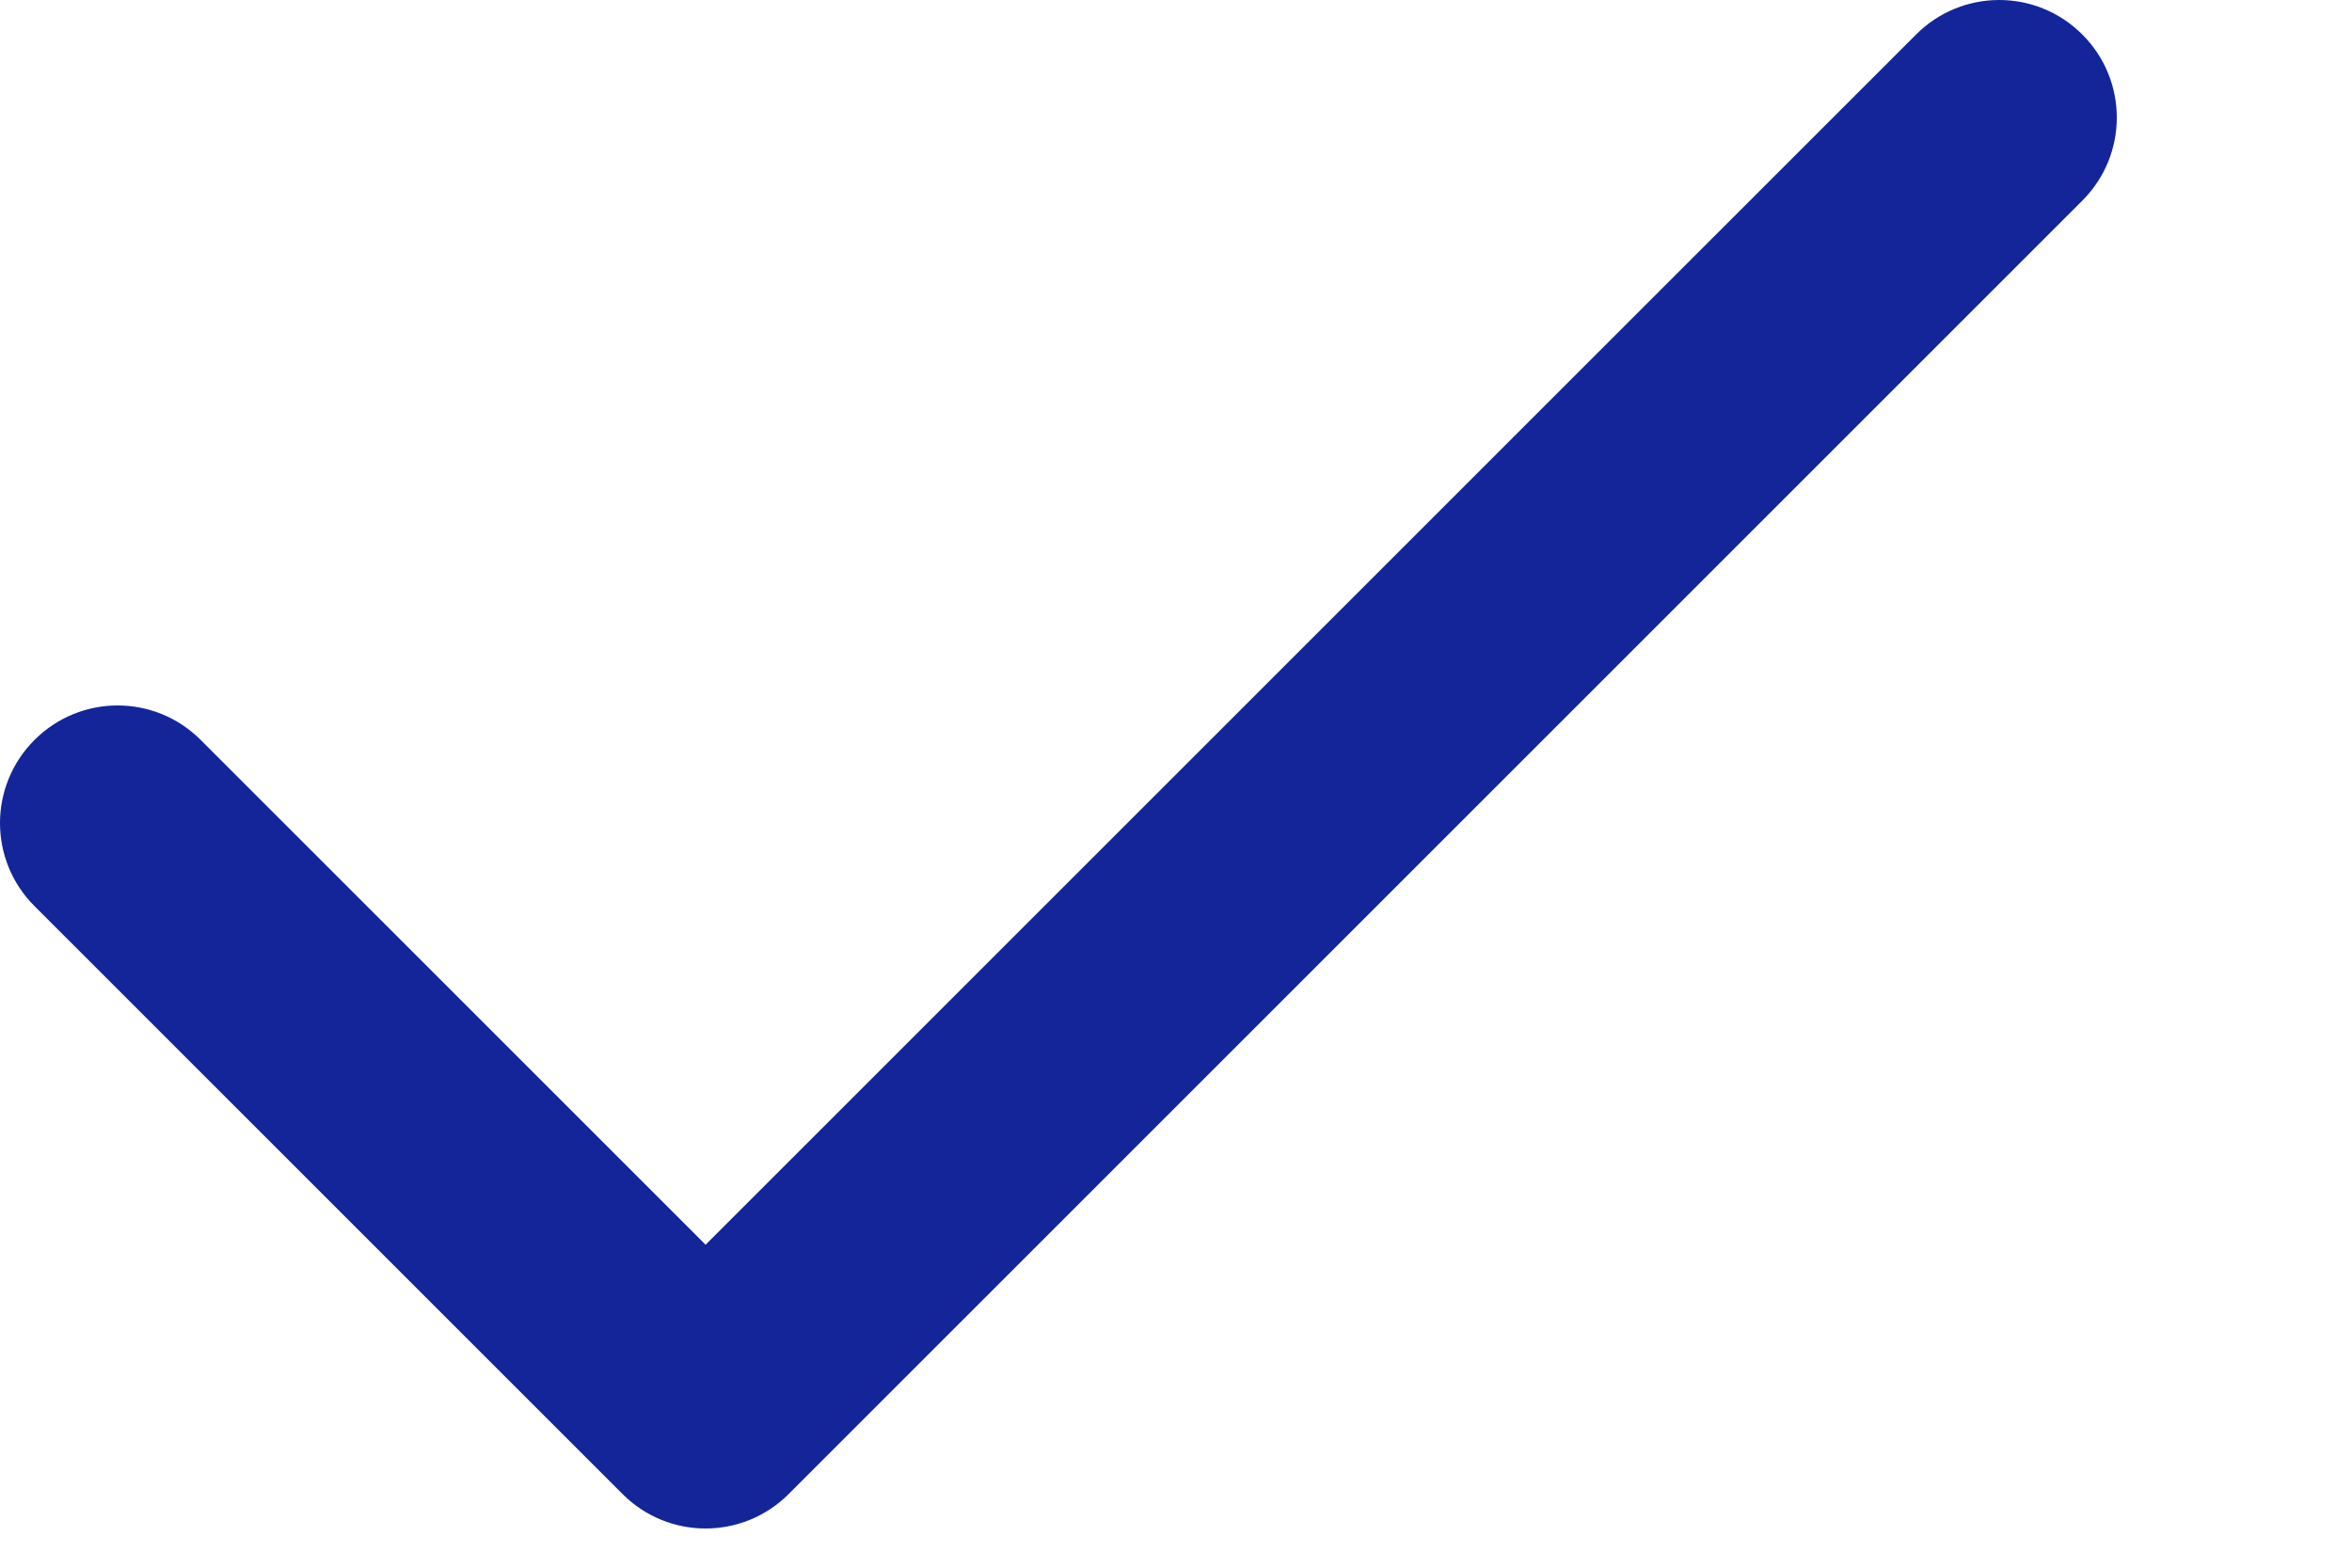 <svg width="9" height="6" viewBox="0 0 9 6" fill="none" xmlns="http://www.w3.org/2000/svg">
<path d="M7.332 0.132C7.508 -0.044 7.792 -0.044 7.968 0.132C8.144 0.308 8.144 0.592 7.968 0.768L3.018 5.718C2.842 5.894 2.558 5.894 2.382 5.718L0.132 3.468C-0.044 3.292 -0.044 3.008 0.132 2.832C0.308 2.656 0.592 2.656 0.768 2.832L2.7 4.764L7.332 0.132Z" fill="#132599"/>
</svg>
